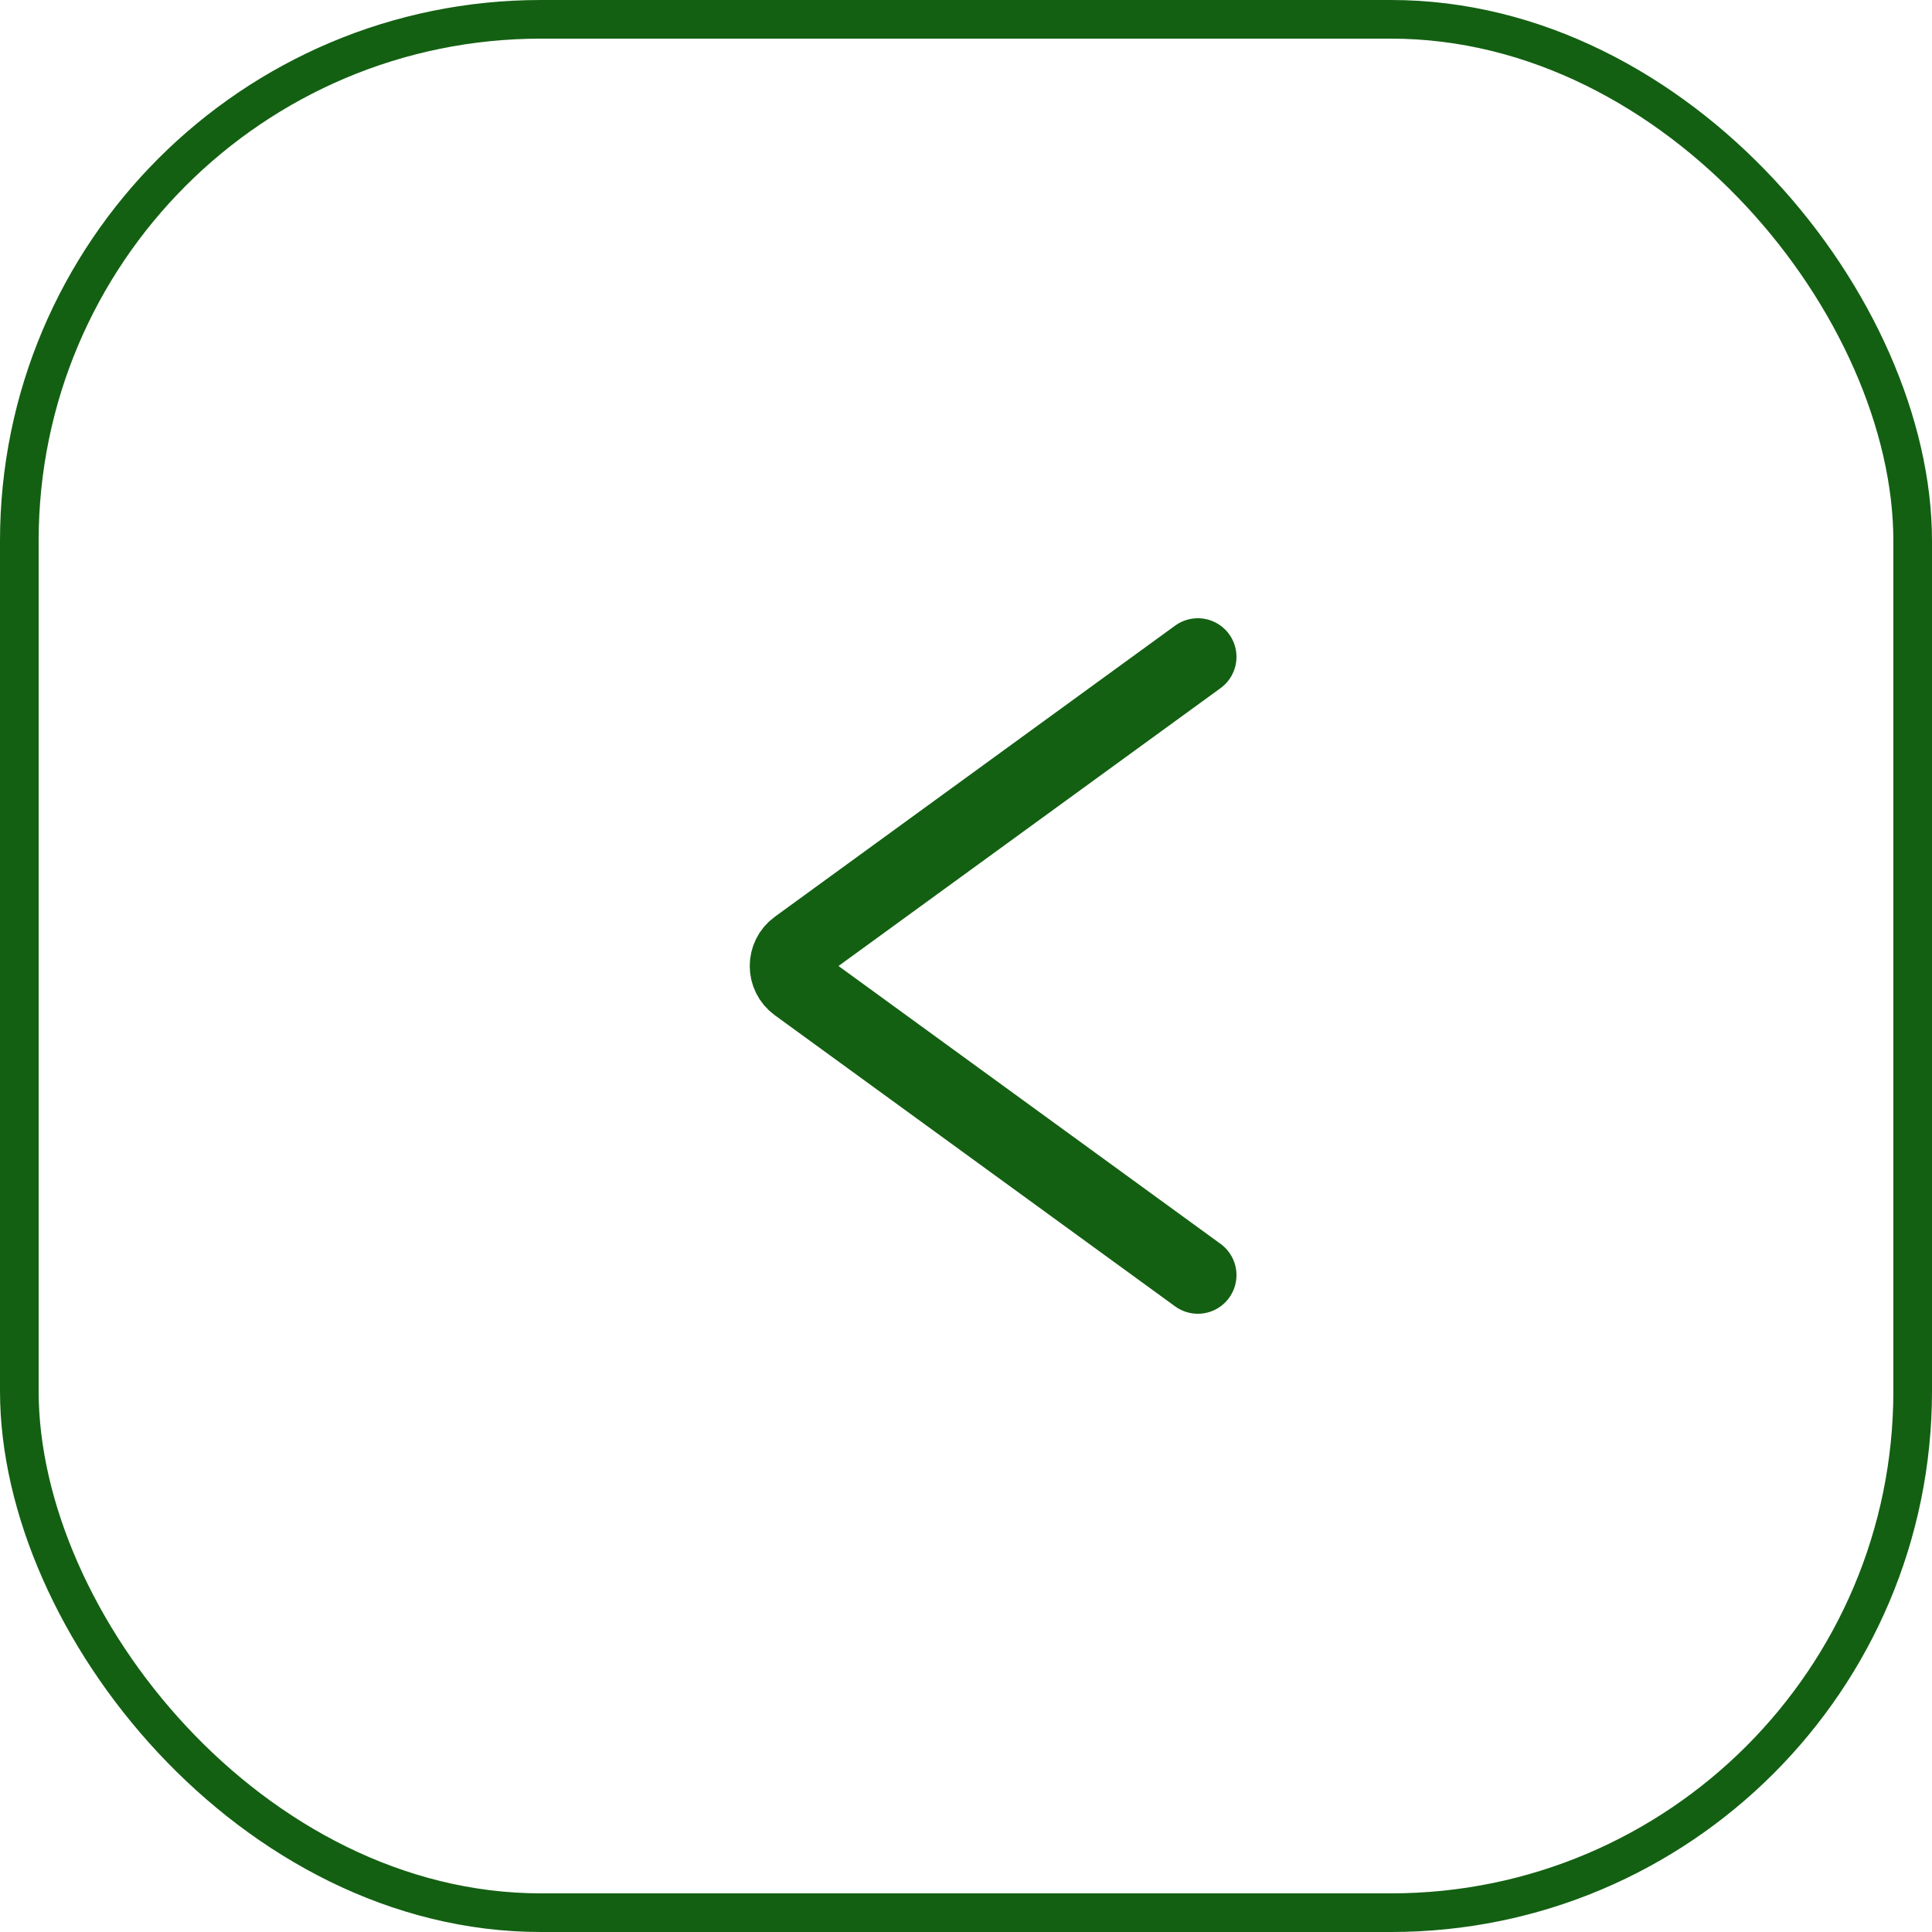 <?xml version="1.0" encoding="UTF-8"?> <svg xmlns="http://www.w3.org/2000/svg" width="50" height="50" viewBox="0 0 50 50" fill="none"><rect x="0.5" y="0.5" width="49" height="49" rx="13.5" stroke="#136012"></rect><path d="M31 17L20.641 24.534C20.324 24.764 20.324 25.236 20.641 25.466L31 33" stroke="#136012" stroke-width="2" stroke-linecap="round"></path></svg> 